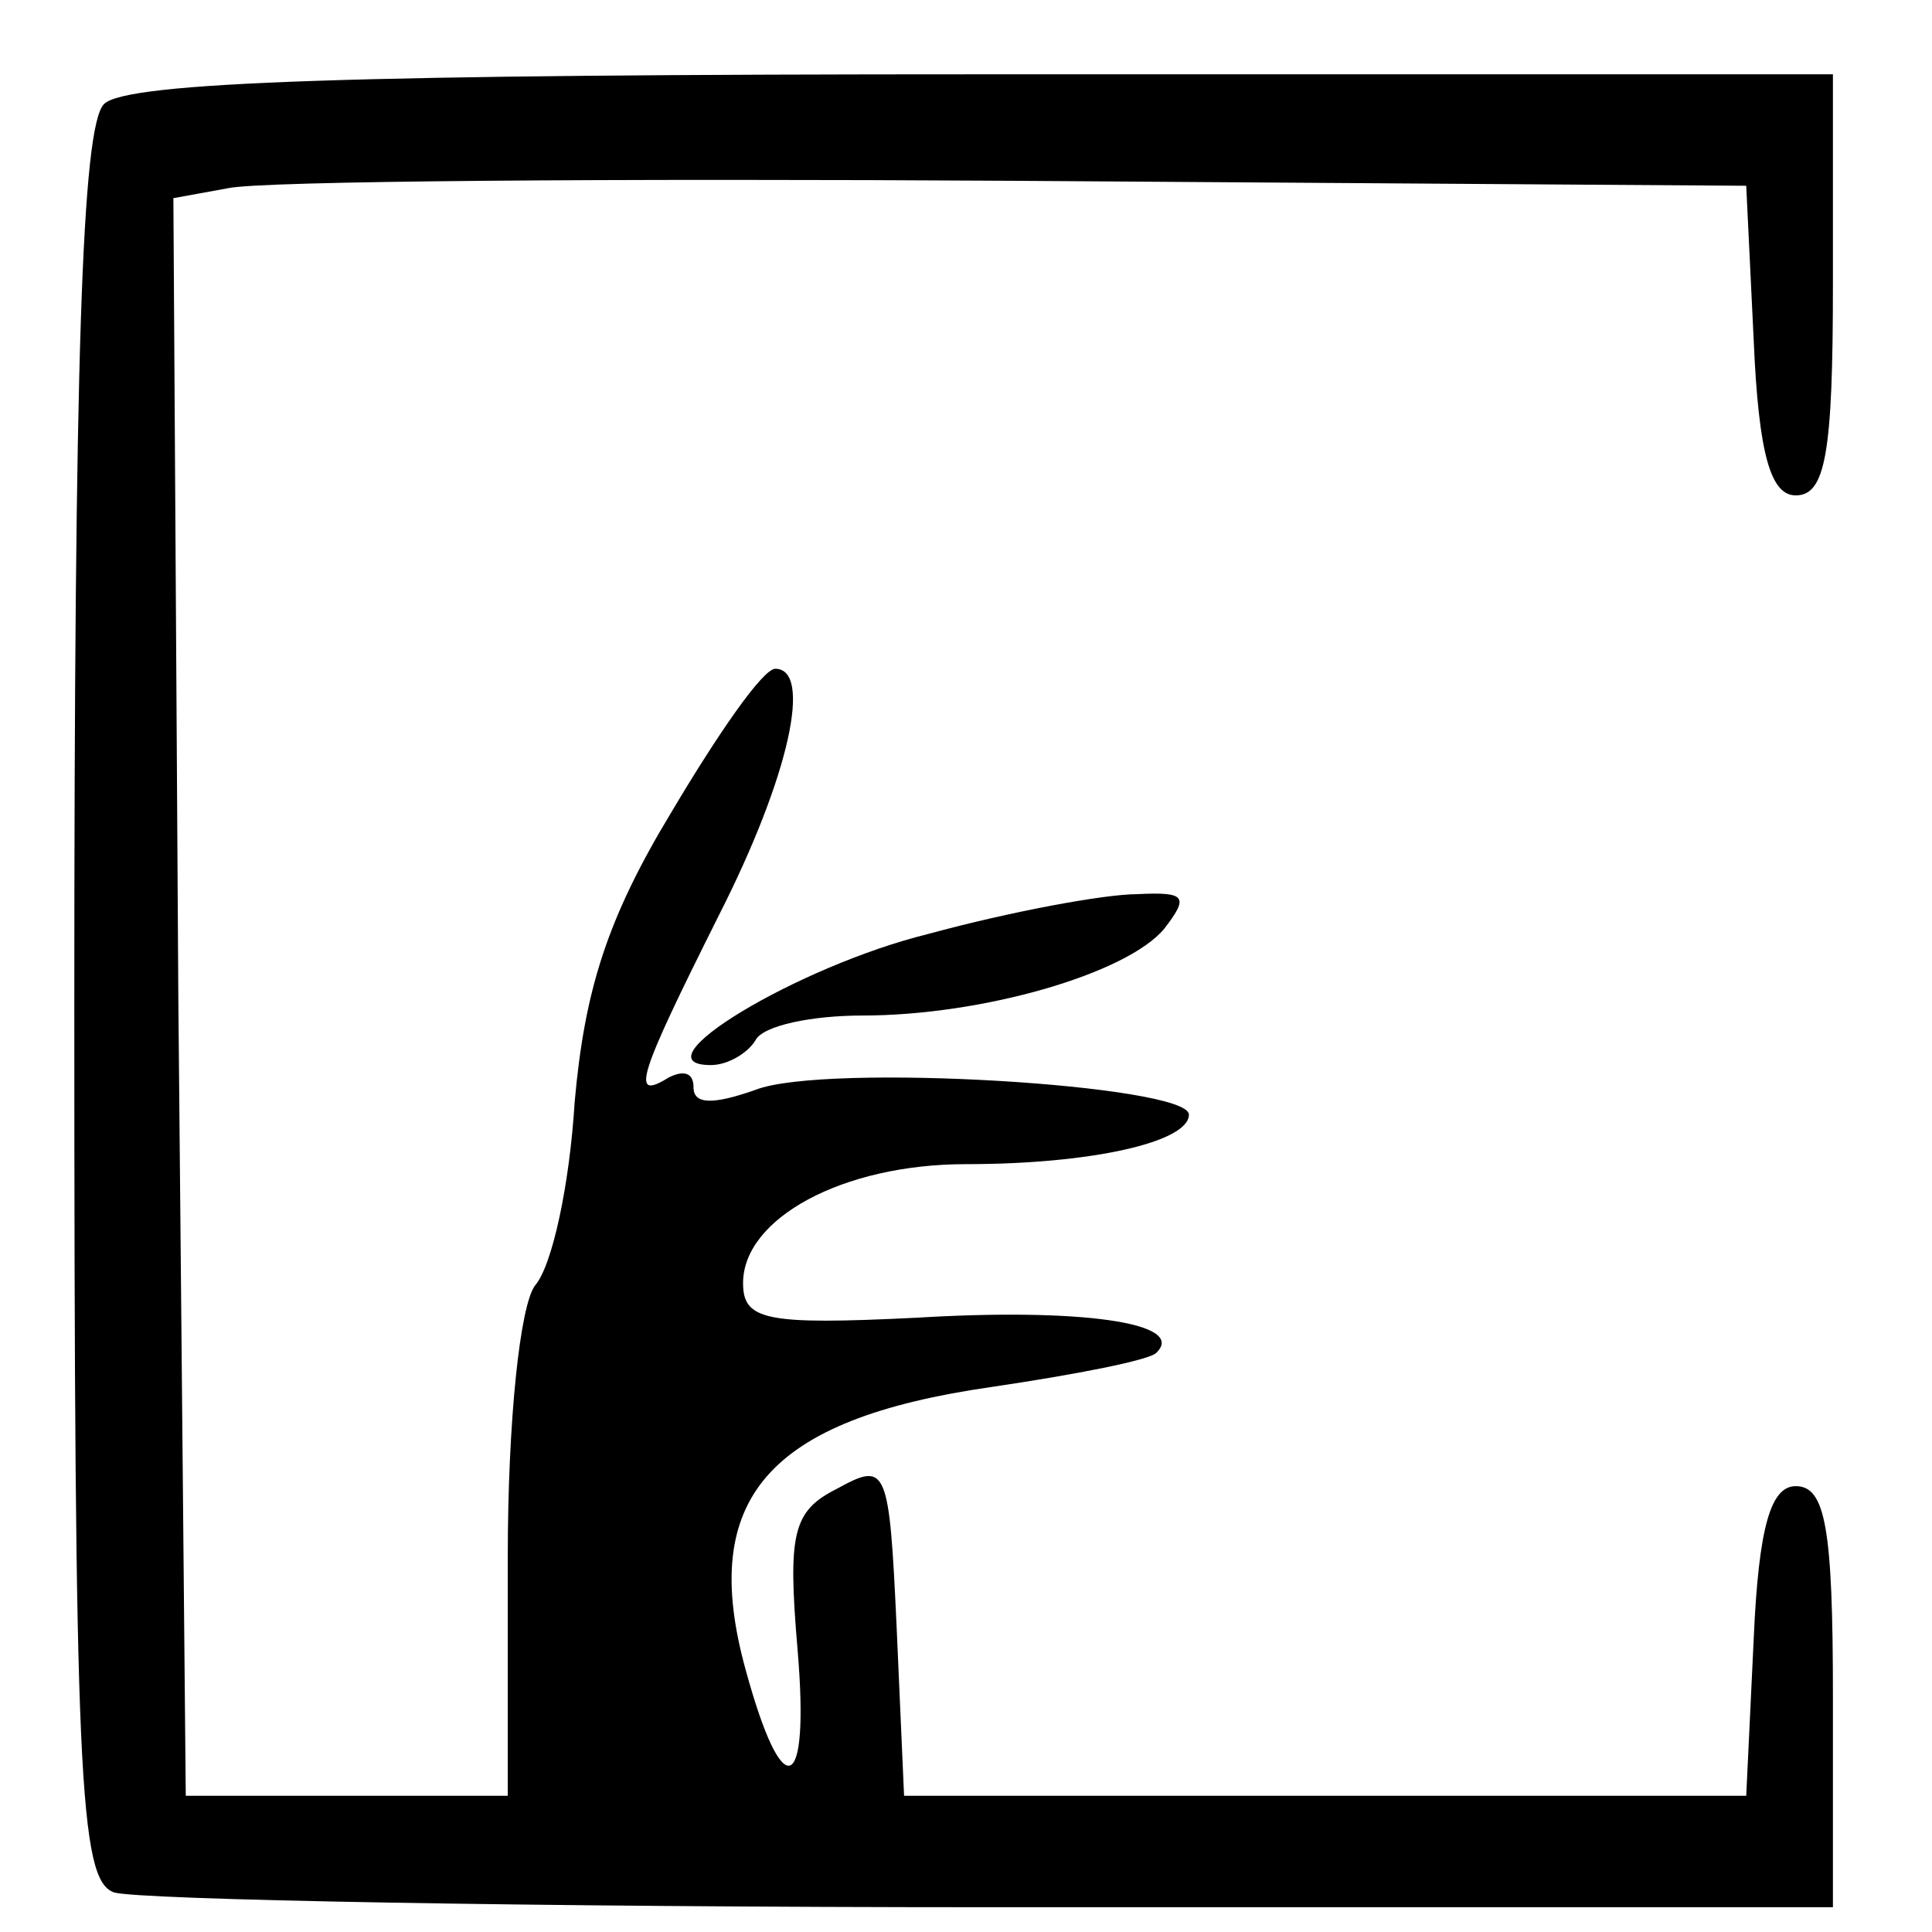 <?xml version="1.0" standalone="no"?>
<!DOCTYPE svg PUBLIC "-//W3C//DTD SVG 20010904//EN"
 "http://www.w3.org/TR/2001/REC-SVG-20010904/DTD/svg10.dtd">
<svg version="1.0" xmlns="http://www.w3.org/2000/svg"
 width="78pt" height="78pt" viewBox="0 0 78 78"
 preserveAspectRatio="xMidYMid meet">
<g transform="translate(0,78) scale(0.1,-0.1)"
fill="#000000" stroke="none">
<path d="M42 738 c-9 -9 -12 -104 -12 -364 0 -312 2 -353 16 -358 9 -3 168 -6
355 -6 l339 0 0 85 c0 68 -3 85 -15 85 -10 0 -15 -16 -17 -62 l-3 -63 -170 0
-170 0 -3 68 c-3 65 -4 67 -24 56 -18 -9 -20 -18 -16 -65 5 -59 -6 -63 -21 -8
-19 69 9 101 99 114 34 5 65 11 67 14 12 12 -31 18 -97 14 -61 -3 -70 -1 -70
14 0 26 40 48 90 48 51 0 90 9 90 20 0 12 -147 21 -175 10 -17 -6 -25 -6 -25
1 0 6 -4 7 -10 4 -16 -10 -12 1 20 65 29 57 38 100 23 100 -5 0 -23 -26 -42
-58 -26 -43 -35 -72 -39 -117 -2 -33 -9 -66 -16 -74 -6 -8 -11 -54 -11 -110
l0 -96 -65 0 -65 0 -3 322 -2 323 22 4 c13 3 156 4 318 3 l295 -2 3 -62 c2
-47 7 -63 17 -63 12 0 15 17 15 85 l0 85 -343 0 c-253 0 -346 -3 -355 -12z"/>
<path d="M375 403 c-53 -13 -119 -53 -88 -53 7 0 15 5 18 10 3 6 23 10 43 10
49 0 107 17 122 35 10 13 9 15 -11 14 -13 0 -51 -7 -84 -16z"/>
</g>
</svg>
